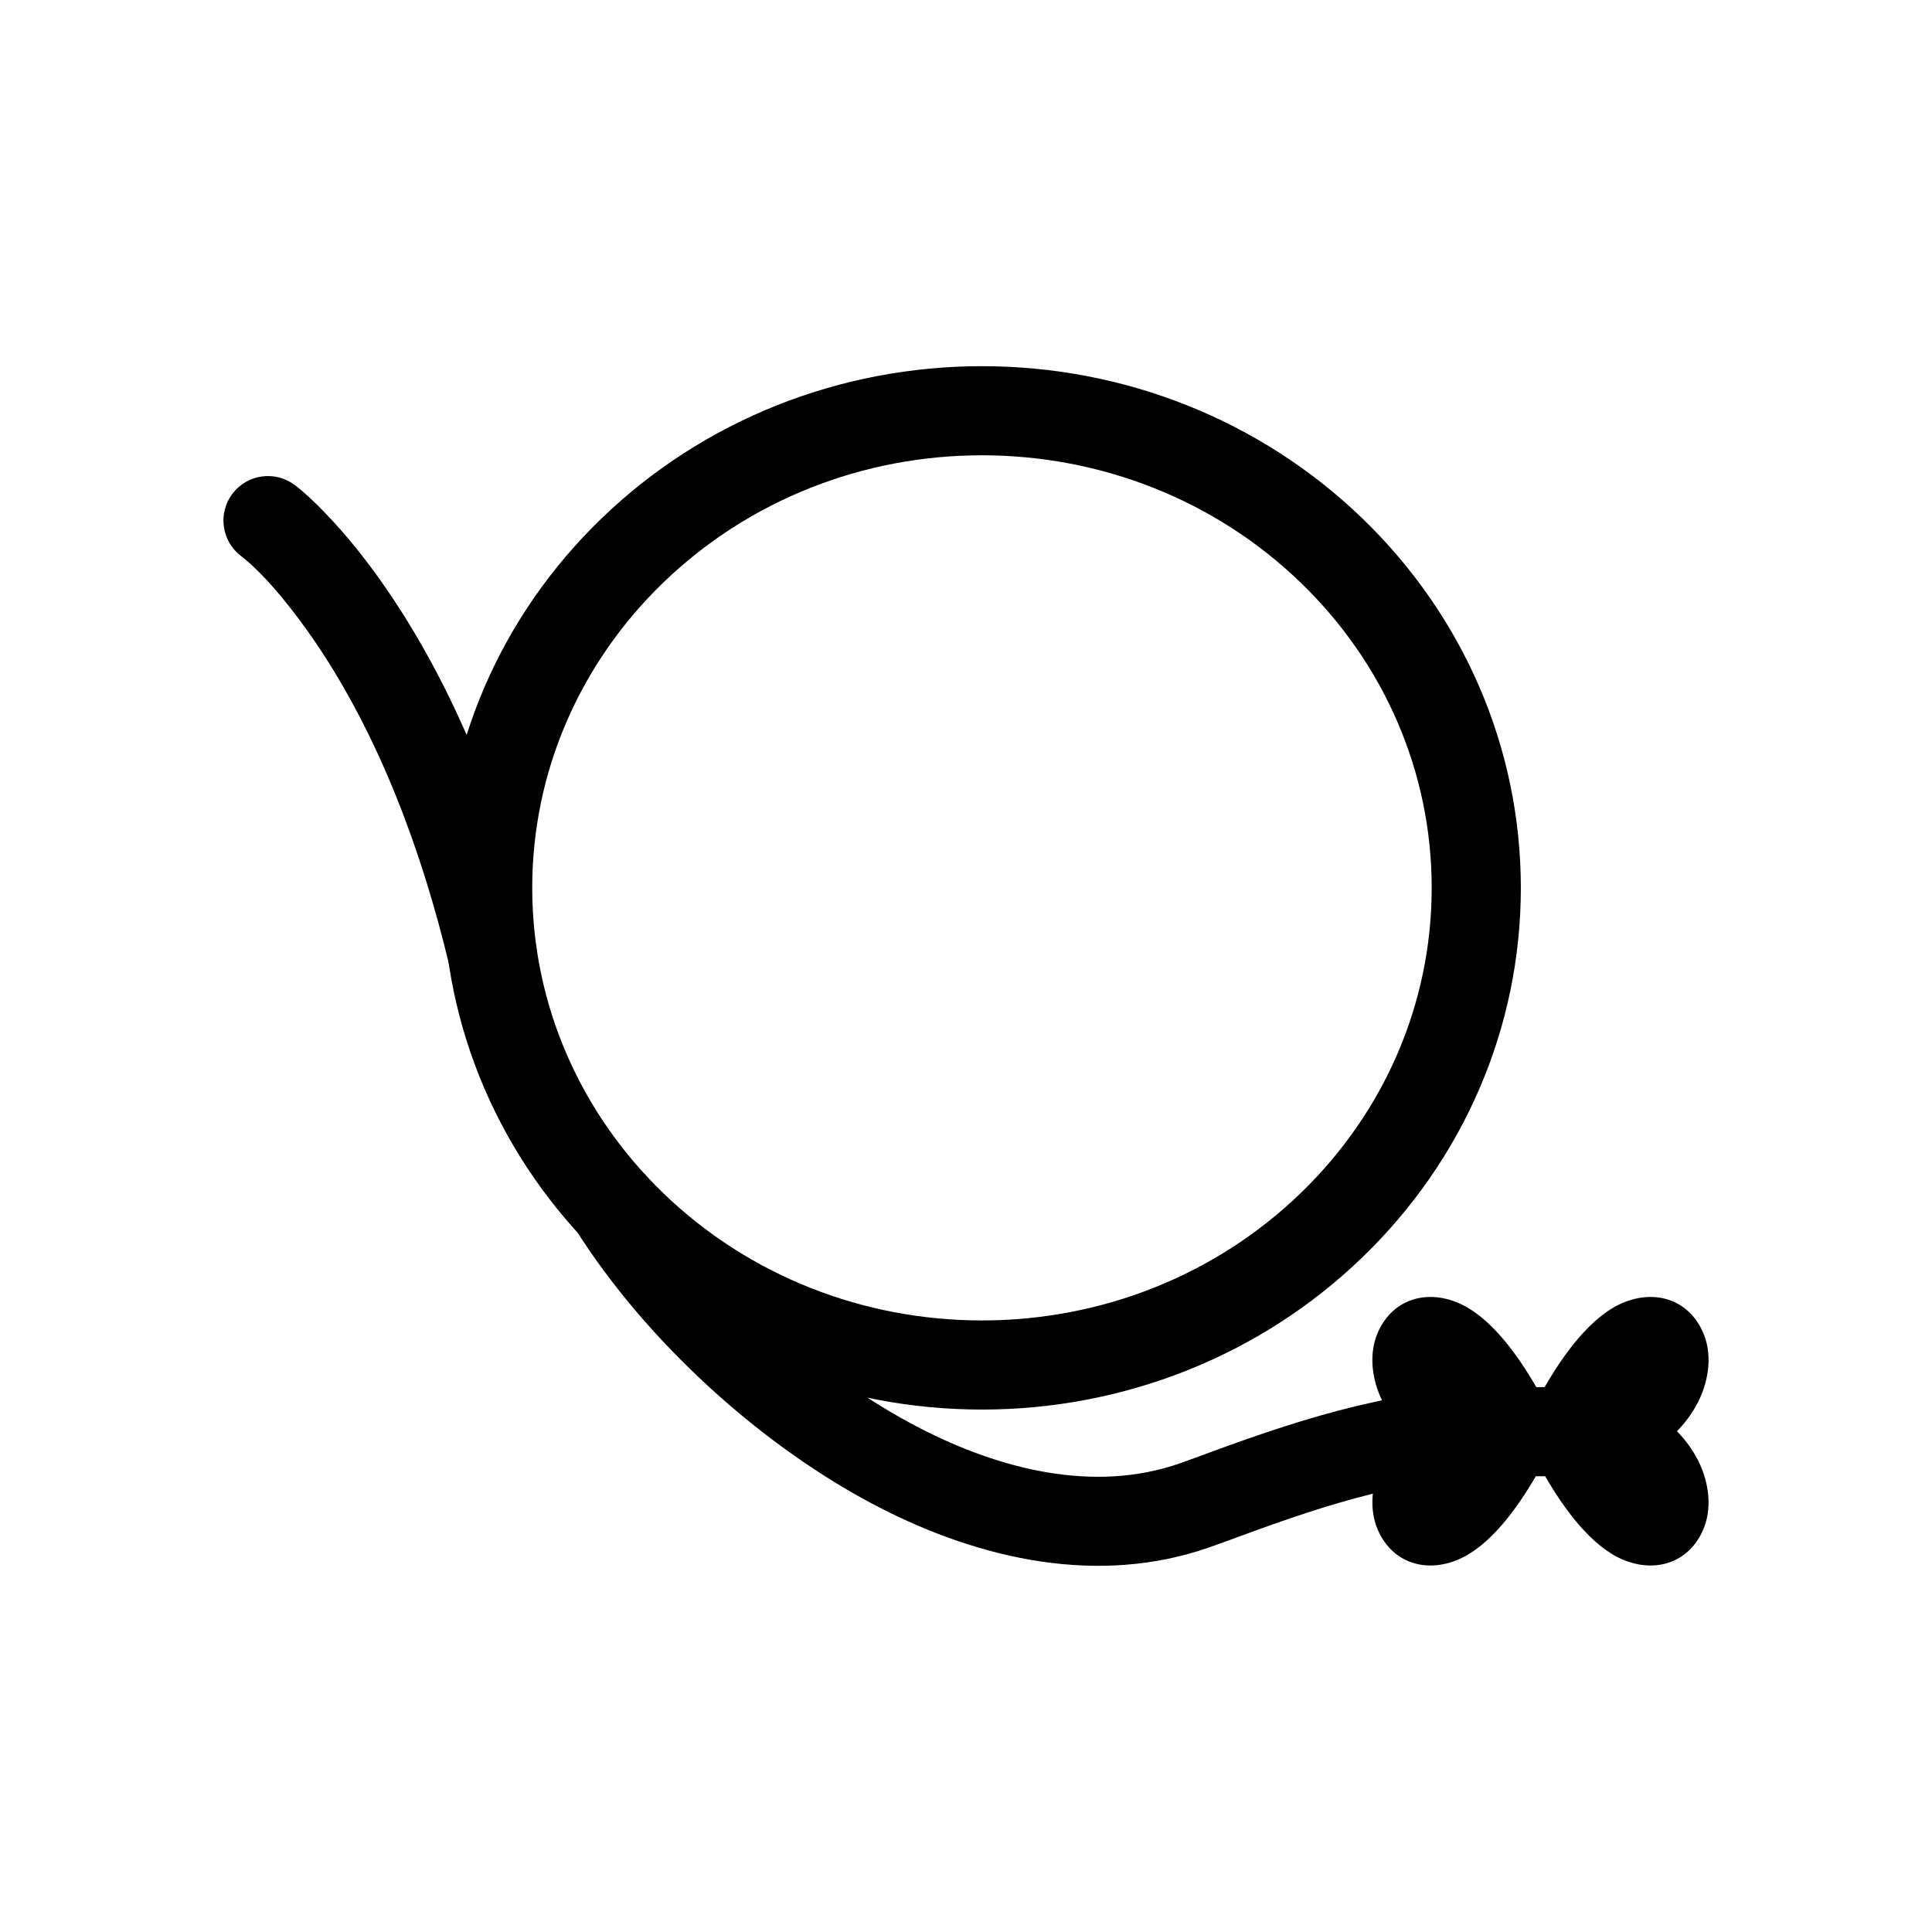 <?xml version="1.0" encoding="UTF-8"?>
<!-- Uploaded to: ICON Repo, www.svgrepo.com, Generator: ICON Repo Mixer Tools -->
<svg fill="#000000" width="800px" height="800px" version="1.1" viewBox="144 144 512 512" xmlns="http://www.w3.org/2000/svg">
 <g fill-rule="evenodd">
  <path d="m404.23 241.04c37.582 0 73.734 14.207 100.82 40.352 26.68 25.754 41.988 60.676 41.988 97.902 0 37.23-15.305 72.148-41.988 97.902-27.082 26.141-63.23 40.352-100.82 40.352-37.582 0-73.734-14.207-100.82-40.352-26.684-25.754-41.988-60.676-41.988-97.902 0-37.227 15.305-72.148 41.988-97.902 27.082-26.141 63.23-40.352 100.82-40.352zm84.438 57.336c-22.684-21.895-52.973-33.719-84.438-33.719-31.469 0-61.754 11.824-84.438 33.719-22.066 21.301-34.746 50.117-34.746 80.918 0 30.801 12.68 59.617 34.746 80.918 22.684 21.895 52.973 33.719 84.438 33.719 31.469 0 61.754-11.824 84.438-33.719 22.066-21.301 34.746-50.117 34.746-80.918 0-30.801-12.68-59.617-34.746-80.918z"/>
  <path d="m222.18 272.59c2.664 2.016 5.316 4.609 7.637 6.988 6.238 6.398 11.863 13.574 16.898 20.941 19.008 27.805 31.449 61.098 39.246 93.676 1.508 6.309-2.43 12.711-8.738 14.211-6.301 1.5-12.691-2.434-14.199-8.73-7.066-29.531-18.258-60.191-35.434-85.461-4.906-7.219-12.73-17.484-19.781-22.914-5.164-3.977-6.117-11.398-2.137-16.555 3.969-5.141 11.355-6.098 16.508-2.156z"/>
  <path d="m316.46 457.19c16.441 26.074 43.863 51.156 71.387 65.32 20.898 10.754 45.945 17.324 68.906 9.262 2.59-0.91 5.168-1.871 7.746-2.824 26.273-9.688 51.027-17.344 79.43-17.457 6.512-0.027 11.812 5.238 11.84 11.746 0.023 6.508-5.238 11.812-11.746 11.84-25.324 0.102-47.938 7.383-71.371 16.023-2.695 0.992-5.391 1.984-8.098 2.938-29.316 10.297-60.602 3.301-87.508-10.547-31.203-16.059-61.898-44.148-80.547-73.723-3.461-5.488-1.793-12.816 3.695-16.273 5.484-3.453 12.809-1.789 16.266 3.691z"/>
  <path d="m516.07 523.29c-2.367-2.41-4.367-5.168-5.848-8.238-2.695-5.598-3.598-12.488-0.93-18.273 3.902-8.445 12.586-11.066 21.012-7.555 8.586 3.578 15.863 13.777 20.828 22.383h2.207c4.965-8.605 12.238-18.805 20.828-22.383 8.426-3.512 17.109-0.891 21.012 7.555 2.672 5.785 1.766 12.676-0.93 18.273-1.477 3.07-3.481 5.828-5.848 8.238 2.367 2.41 4.367 5.168 5.848 8.238 2.695 5.598 3.598 12.488 0.93 18.273-3.902 8.445-12.586 11.066-21.012 7.555-8.52-3.551-15.742-13.613-20.684-22.137h-2.488c-4.945 8.523-12.164 18.586-20.684 22.137-8.426 3.512-17.109 0.891-21.012-7.555-2.672-5.785-1.766-12.676 0.93-18.273 1.477-3.07 3.481-5.828 5.848-8.238z"/>
 </g>
</svg>